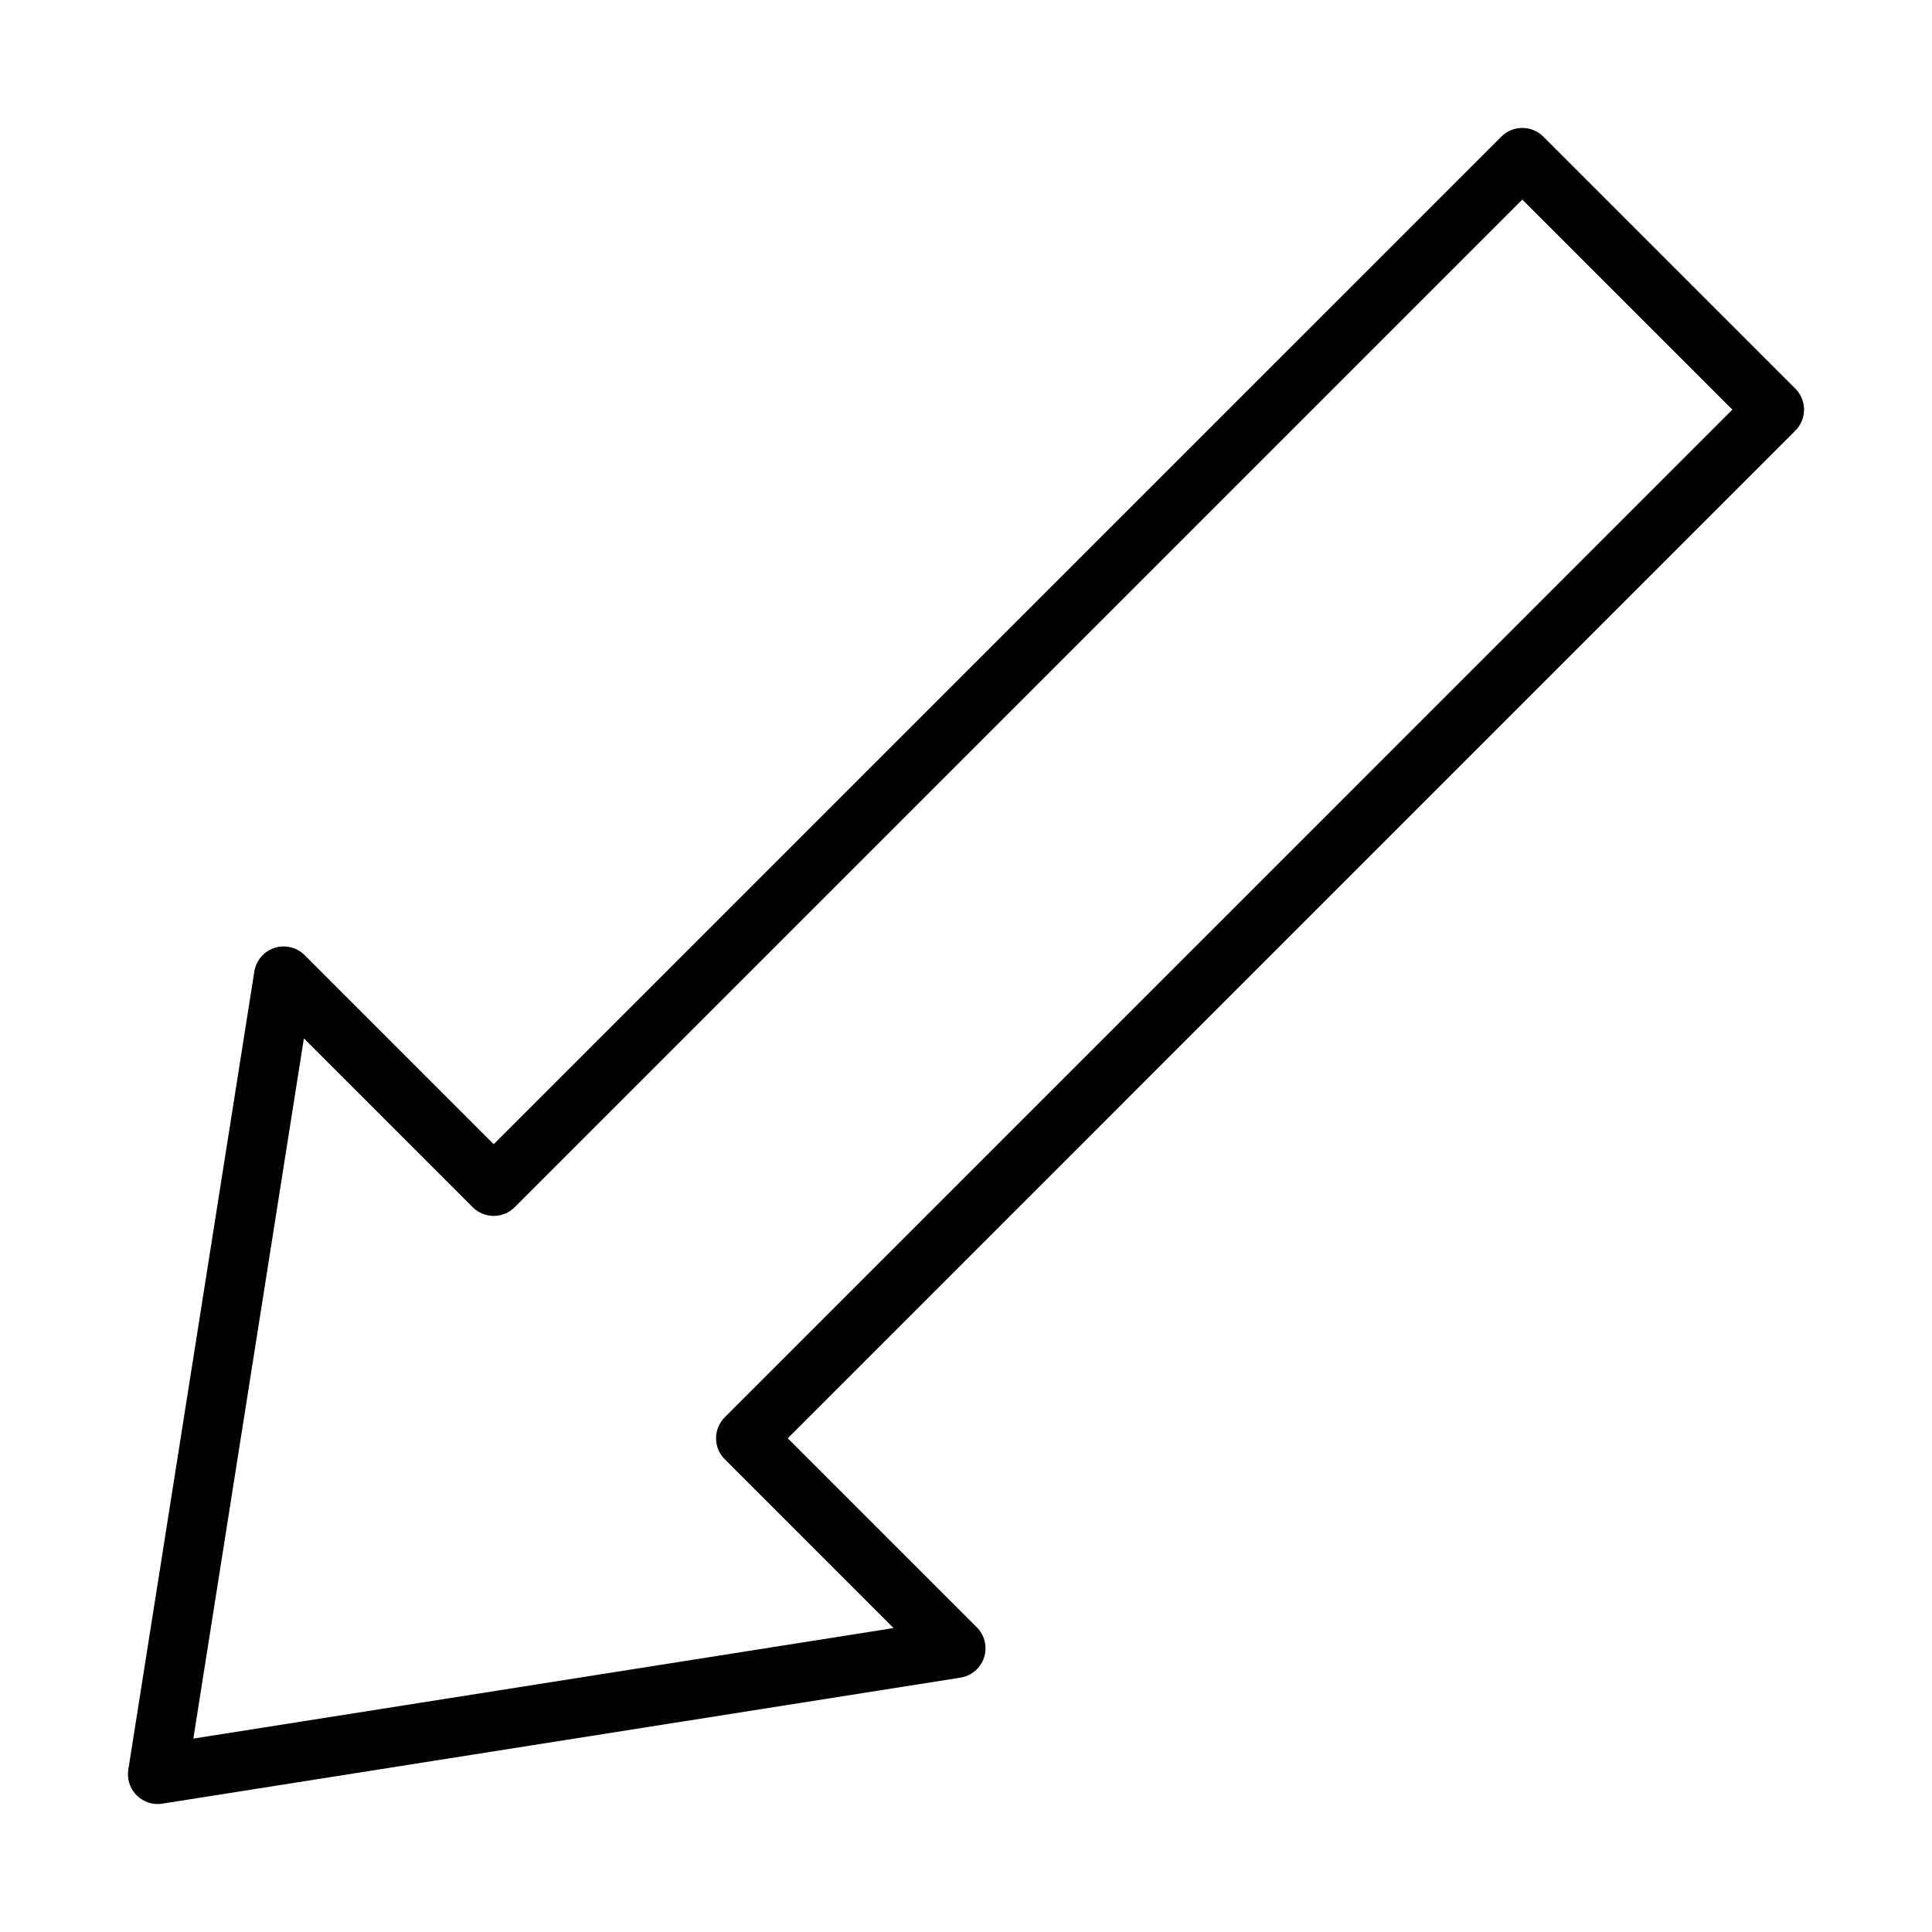 <?xml version="1.0" encoding="UTF-8"?>
<!-- Uploaded to: ICON Repo, www.svgrepo.com, Generator: ICON Repo Mixer Tools -->
<svg fill="#000000" width="800px" height="800px" version="1.1" viewBox="144 144 512 512" xmlns="http://www.w3.org/2000/svg">
 <path d="m619.79 247-66.793-66.793c-3.074-3.074-8.059-3.074-11.133 0l-267.03 267.02-50.098-50.102c-2.094-2.094-5.184-2.836-8-1.922-2.816 0.918-4.879 3.336-5.34 6.258l-33.395 211.52v0.004c-0.359 2.273 0.297 4.59 1.789 6.34 1.496 1.754 3.684 2.762 5.984 2.762 0.414 0 0.824-0.031 1.23-0.098l211.52-33.395v-0.004c2.926-0.457 5.344-2.519 6.262-5.336 0.914-2.816 0.172-5.906-1.926-8l-50.094-50.098 267.02-267.03c3.074-3.074 3.074-8.059 0-11.133zm-283.72 272.59c-1.477 1.477-2.309 3.477-2.309 5.566 0 2.086 0.832 4.09 2.309 5.562l44.73 44.738-185.56 29.293 29.293-185.56 44.734 44.734c3.074 3.07 8.059 3.07 11.133 0l267.03-267.03 55.664 55.664z"/>
</svg>